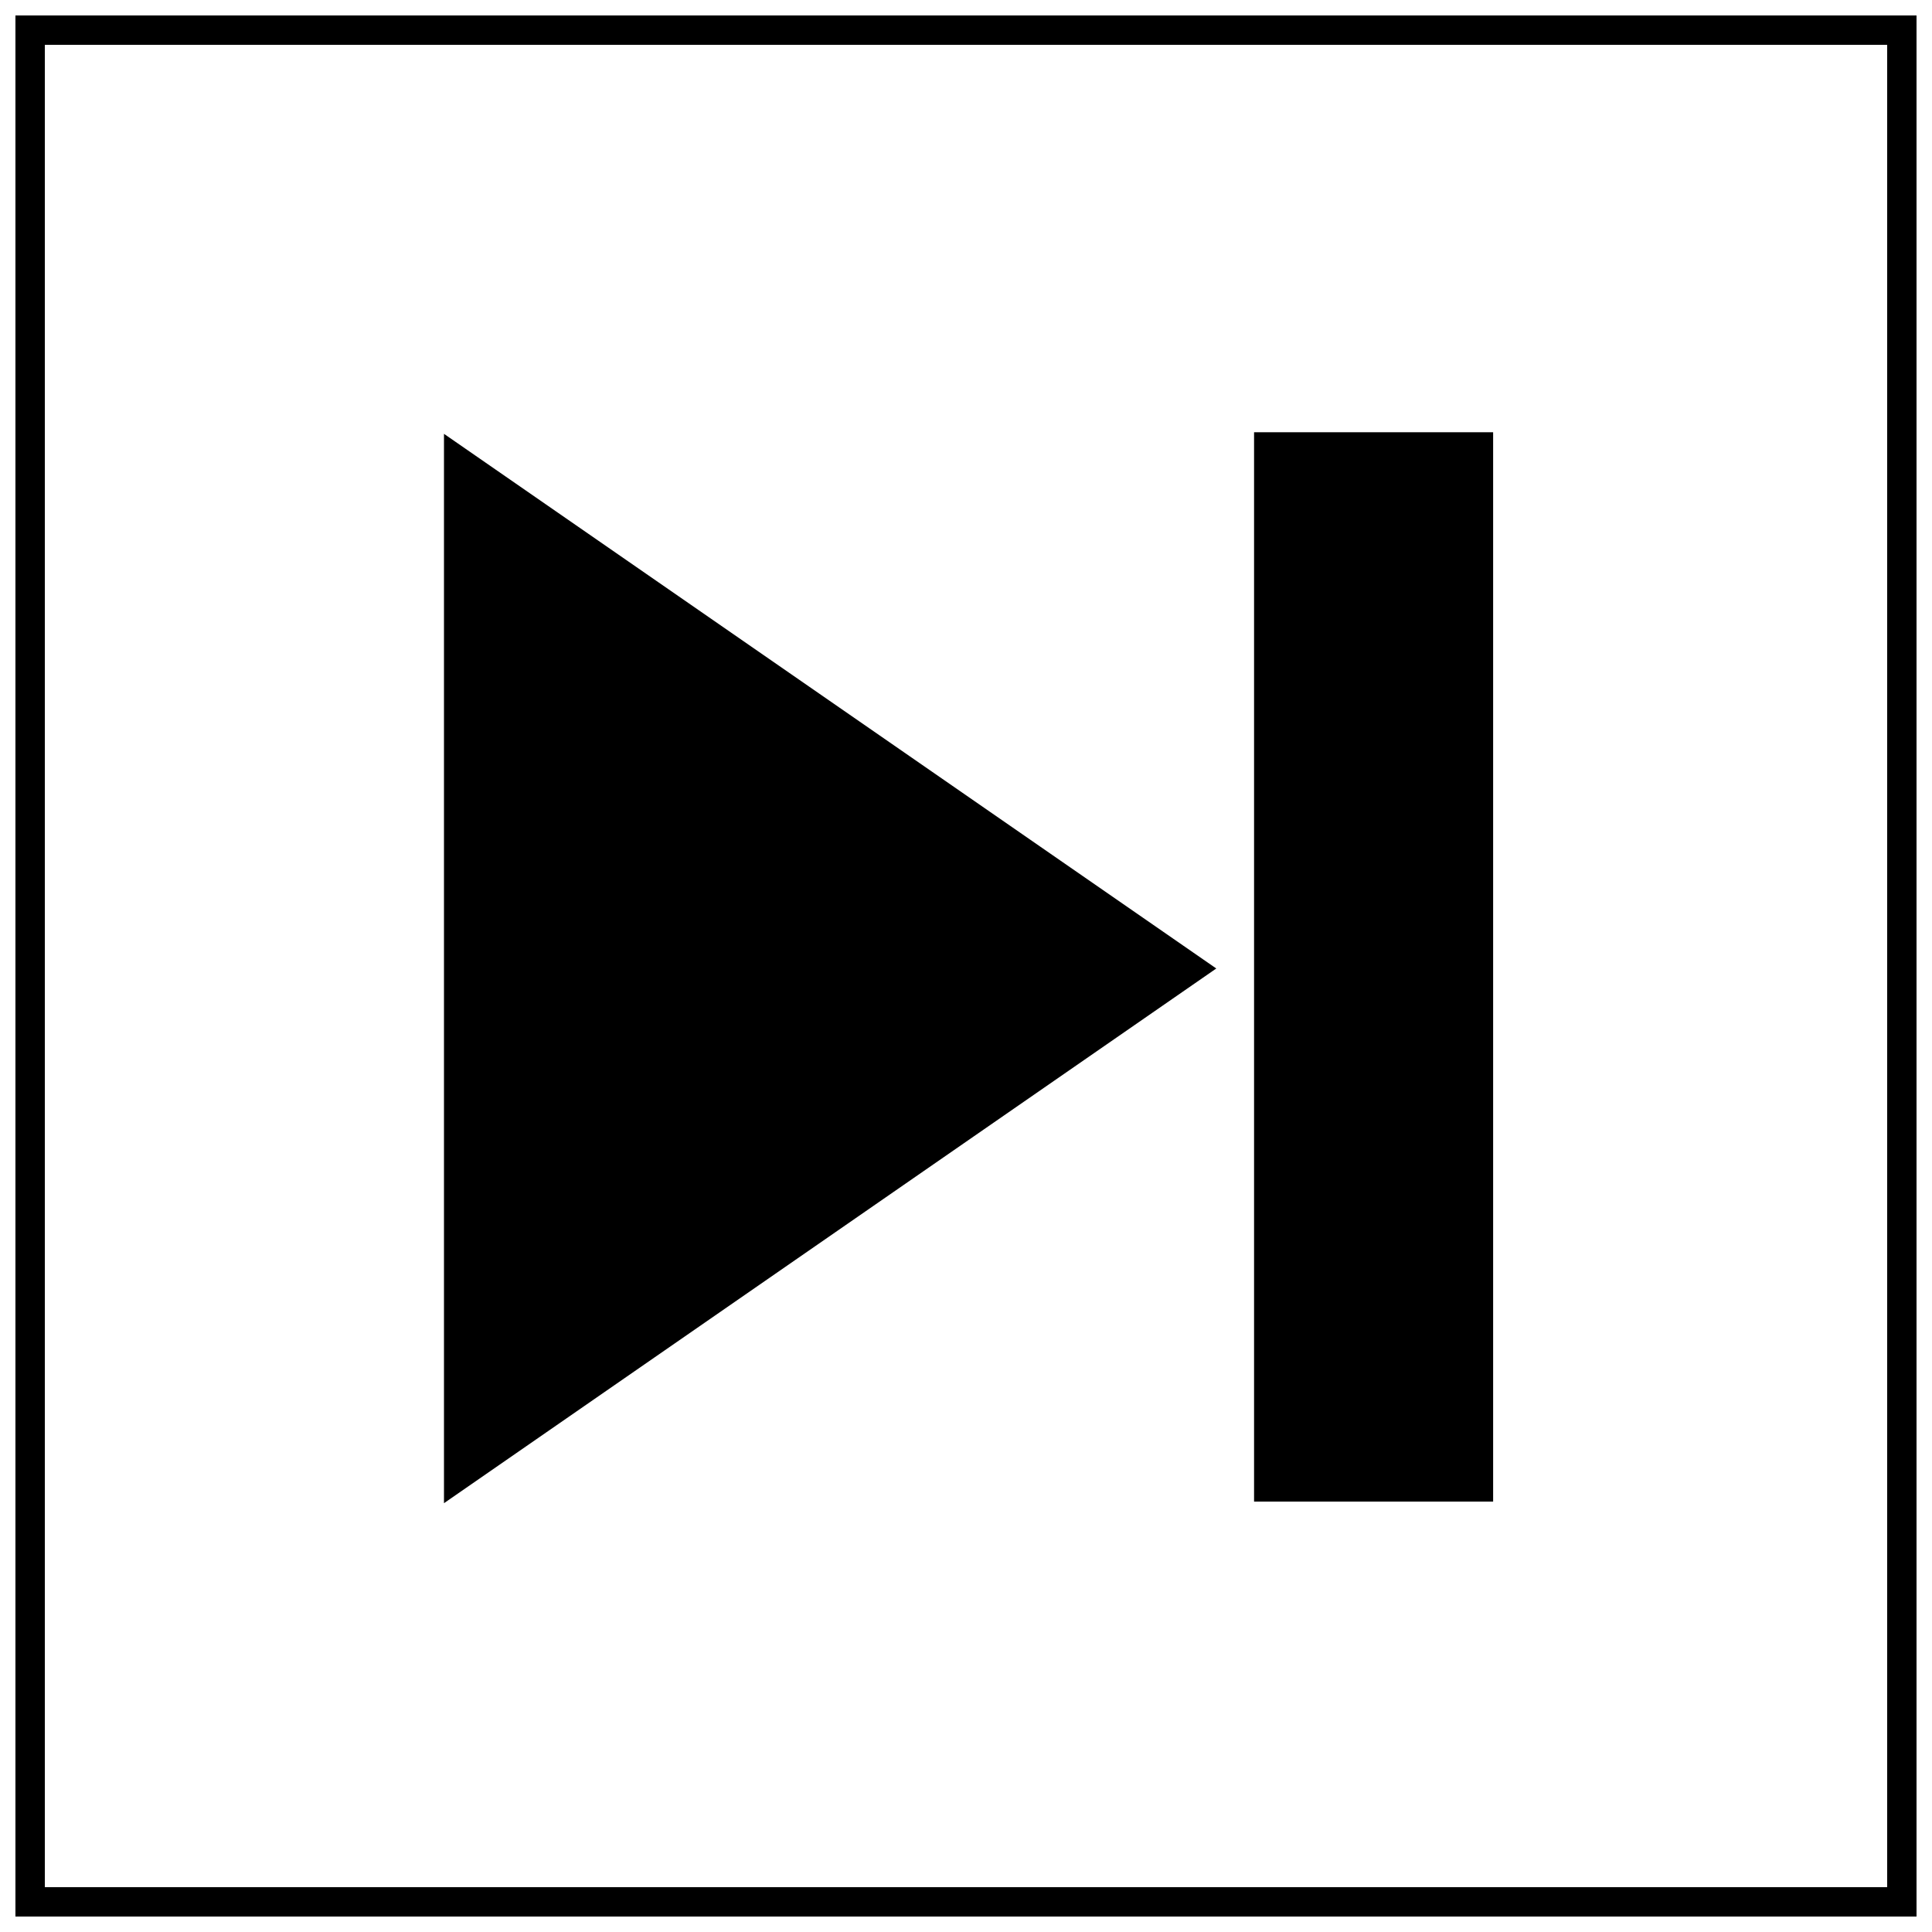 <?xml version="1.0" encoding="UTF-8"?>
<!-- Uploaded to: SVG Repo, www.svgrepo.com, Generator: SVG Repo Mixer Tools -->
<svg width="800px" height="800px" version="1.1" viewBox="144 144 512 512" xmlns="http://www.w3.org/2000/svg">
 <defs>
  <clipPath id="a">
   <path d="m148.09 148.09h503.81v503.81h-503.81z"/>
  </clipPath>
 </defs>
 <g clip-path="url(#a)">
  <path transform="matrix(15.744 0 0 15.744 148.09 148.09)" d="m0.245 0.245h31.511v31.511h-31.511z" fill="none" stroke="#000000" stroke-miterlimit="10" stroke-width=".5"/>
 </g>
 <path d="m466.33 400.66-204.67 141.7v-283.39z"/>
 <path d="m476.34 258.55h63.355v283.39h-63.355z"/>
</svg>
